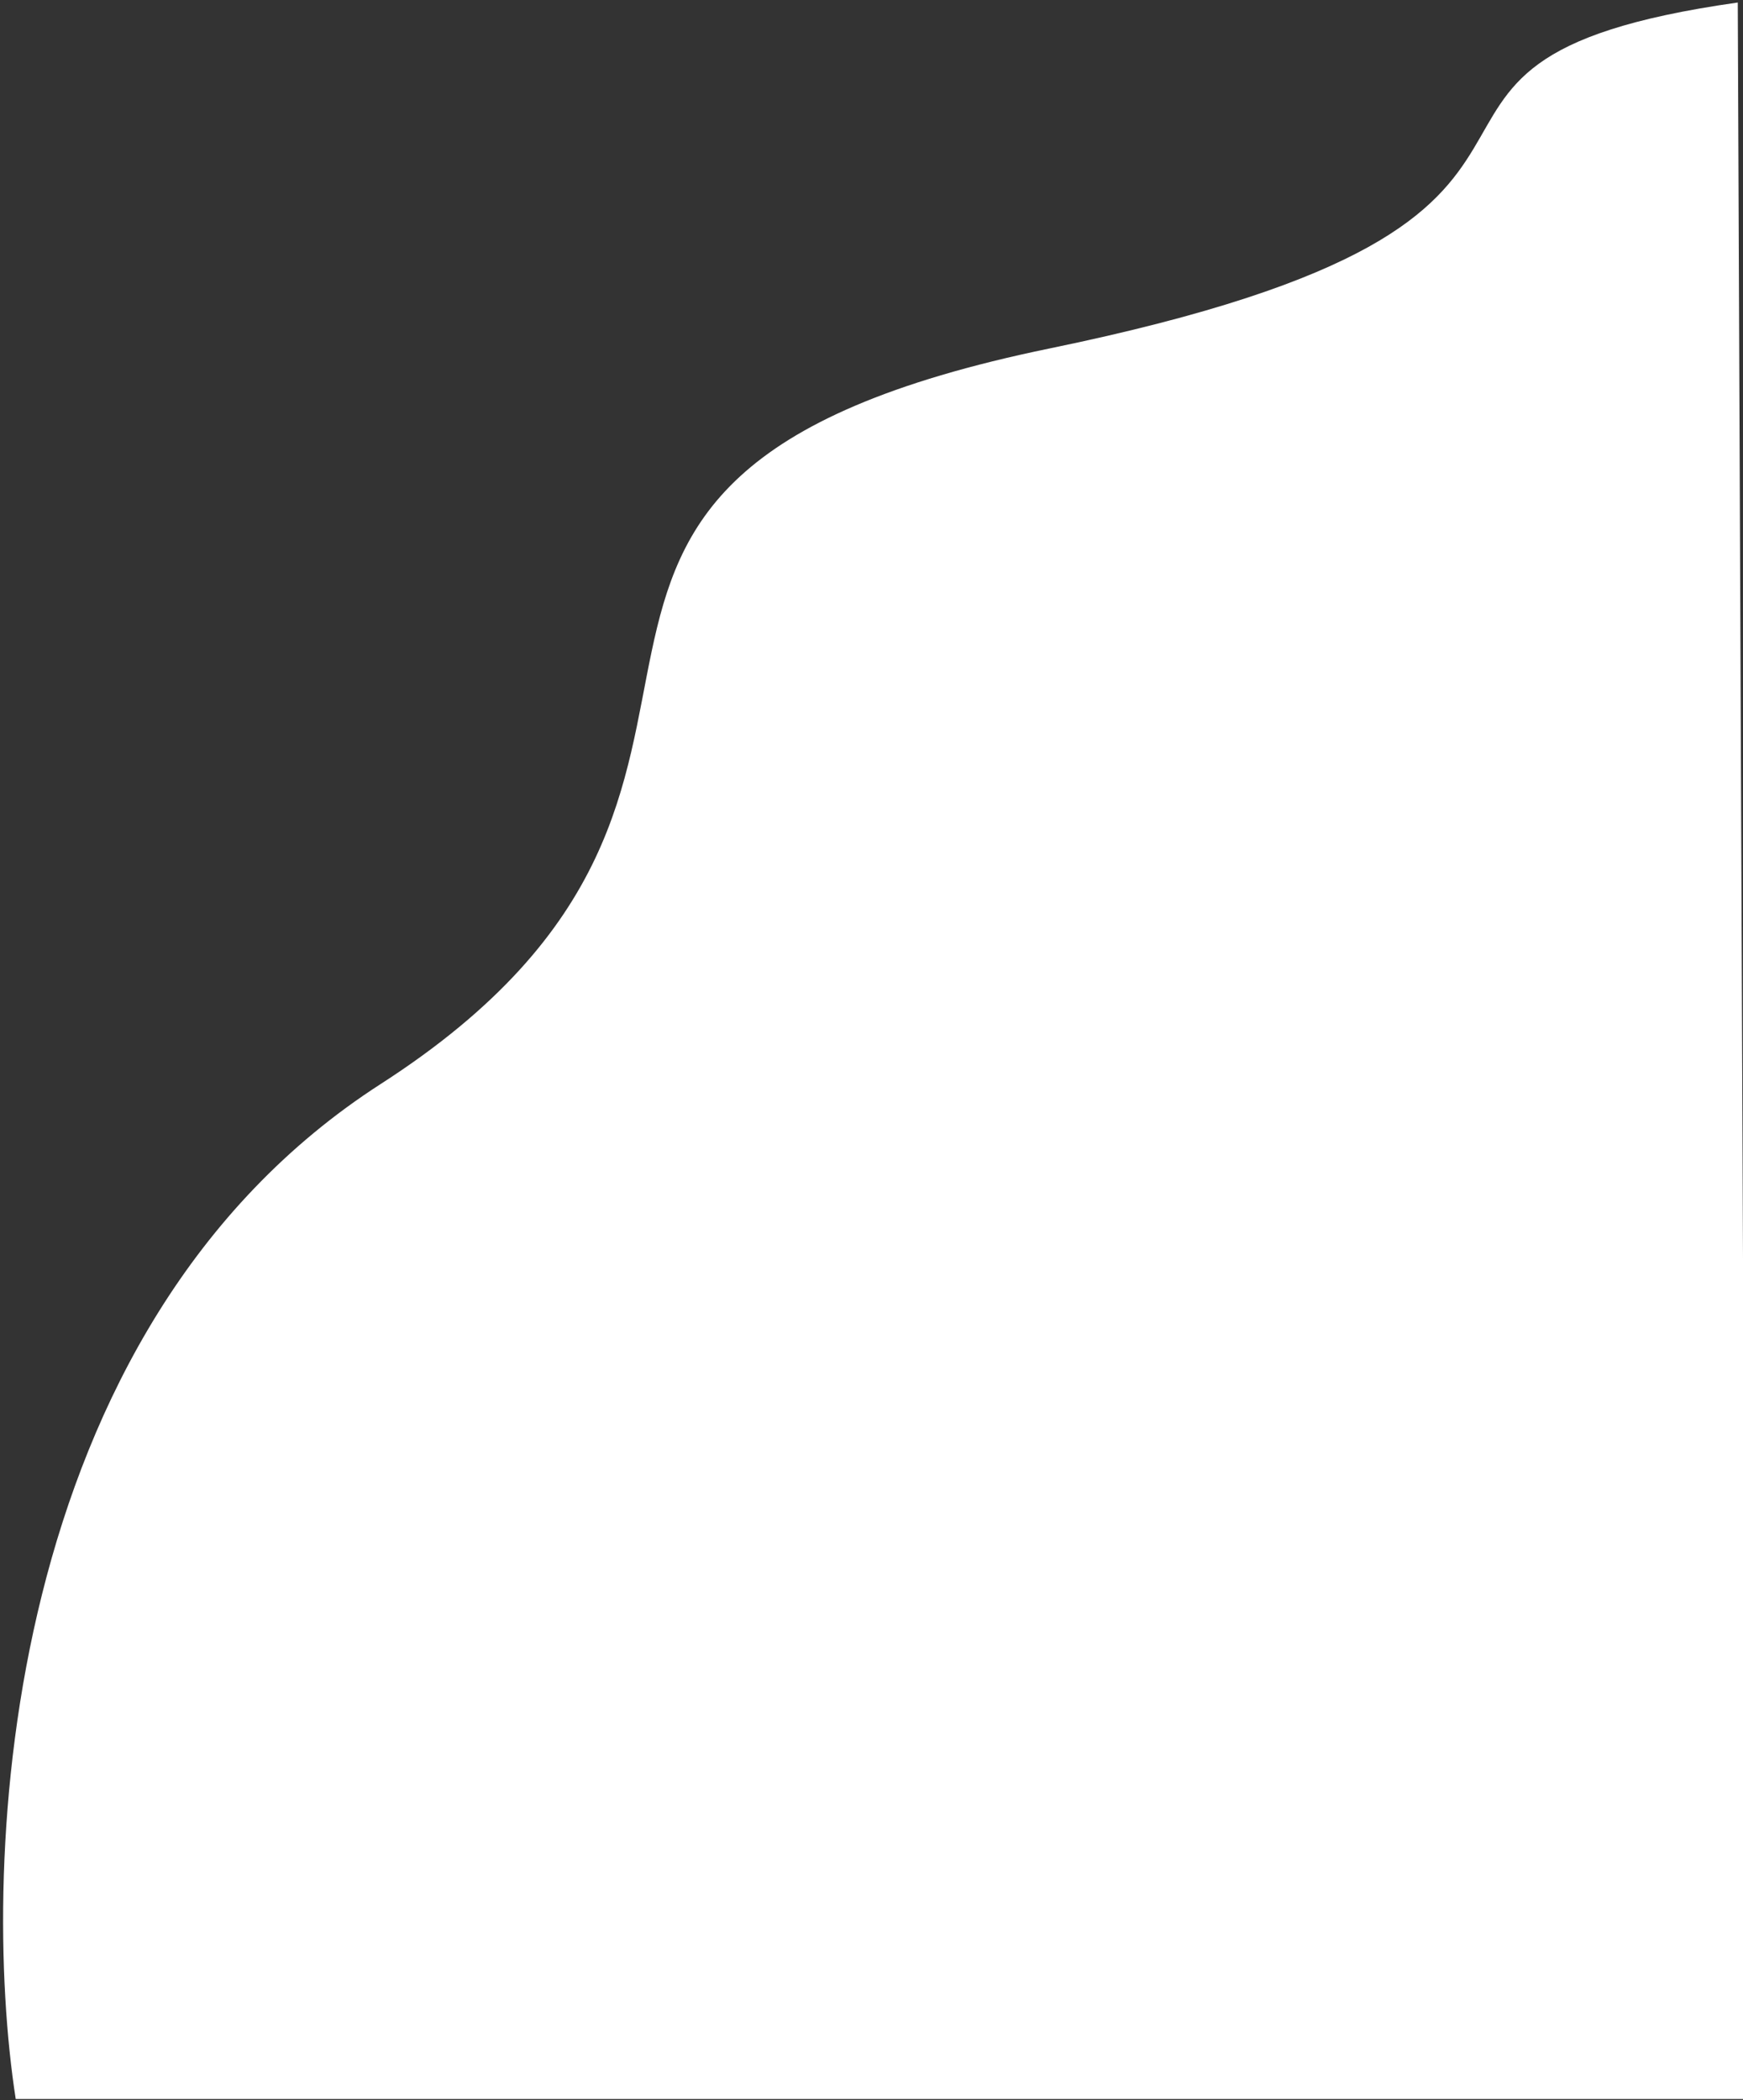<svg width="499" height="601" viewBox="0 0 499 601" fill="none" xmlns="http://www.w3.org/2000/svg">
<rect x="0" y="0" width="499" height="601" fill="#333333" stroke="none"/>
<path d="M4.503 600.72H500.003L497.502 0.72C374.002 18.22 485.002 61.72 300.502 99.72C116.002 137.72 245.003 222.72 109.003 310.22C0.203 380.22 -5.997 533.053 4.503 600.72Z" fill="white"/>
</svg>
